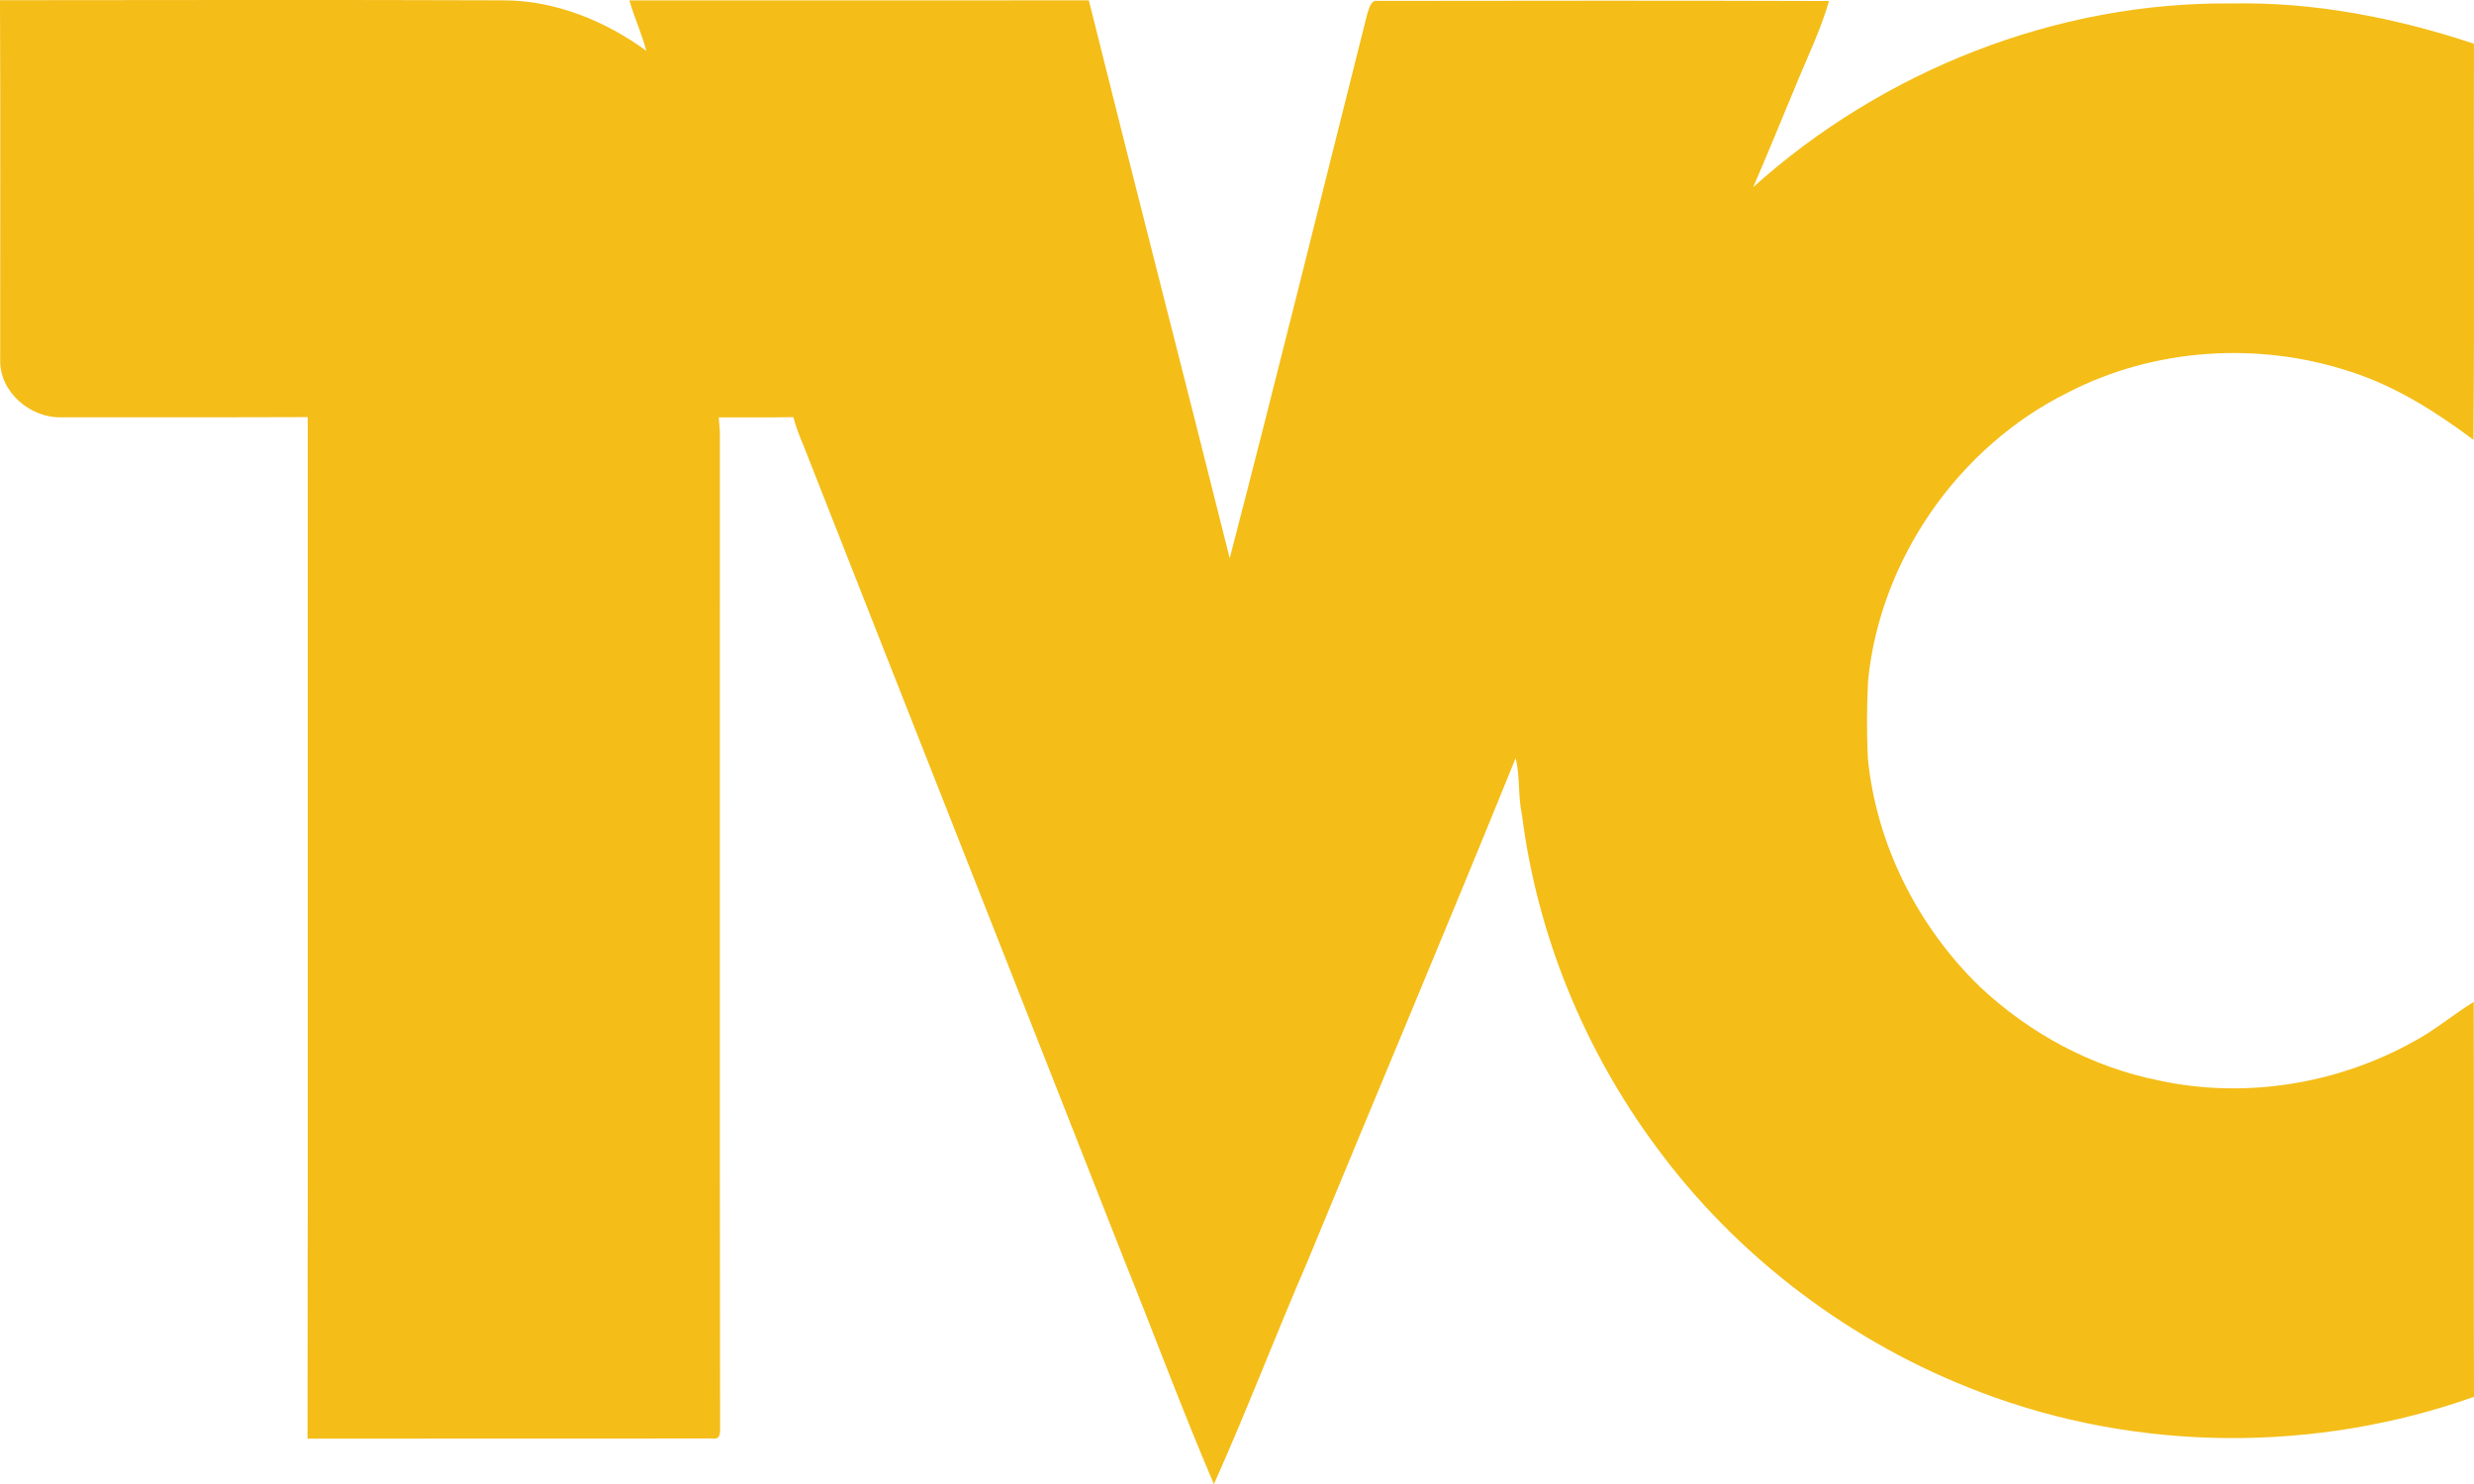 <svg xmlns="http://www.w3.org/2000/svg" viewBox="42.36 164.41 588.22 352.97"><path fill="#f4bd18" d="M42.36 164.46c39.9-.04 79.8-.11 119.69.03 12.33.02 24.11 4.84 33.98 12-1.08-4.08-2.86-7.92-4.02-11.98 36.41-.02 72.82.03 109.23-.02 11.01 44.26 22.43 88.43 33.5 132.68 11.22-43.16 21.87-86.48 32.77-129.73.44-1.1.8-3.12 2.43-2.82 35.77-.05 71.54-.09 107.3.03-2.09 7.16-5.4 13.87-8.19 20.76-3.26 7.84-6.47 15.7-9.84 23.5 30.91-27.77 72.13-44.11 113.79-43.68 19.58-.39 39.04 3.42 57.57 9.58-.09 31.39.15 62.8-.12 94.2-8.97-6.71-18.56-12.78-29.29-16.22-21.86-7.22-46.68-5.63-67.17 4.99-25.95 12.87-44.52 39.52-47.47 68.35-.31 6.19-.35 12.41-.06 18.61 2.01 20.49 11.84 39.94 26.54 54.25 11.83 11.17 26.7 19.21 42.7 22.39 20.39 4.42 42.28.89 60.47-9.23 5.08-2.69 9.46-6.46 14.35-9.46.09 31.31-.04 62.61.06 93.92-37.65 13.37-79.99 13.15-117.35-1.11-30.62-11.58-57.83-32.08-77.2-58.49-17.02-23.02-28.22-50.39-31.81-78.82-.97-4.44-.41-9.06-1.5-13.48-16.21 40.01-33.04 79.79-49.49 119.71-7.61 17.57-14.42 35.49-22.25 52.96-7.58-17.7-14.25-35.79-21.46-53.65-25.31-64.45-50.77-128.83-76.08-193.27-.95-2.23-1.83-4.49-2.44-6.84-5.92.1-11.84.03-17.75.05.06.85.2 2.56.27 3.41.04 78.65-.07 157.31.05 235.96-.09 1.3.48 3.82-1.7 3.47-32.13.08-64.26-.01-96.39.04.12-80.98.02-161.96.05-242.94-19.51.08-39.02.03-58.53.04-7.4.26-14.78-6.03-14.59-13.64-.02-28.52.09-57.04-.05-85.55z" style="--darkreader-inline-fill:#8c6b07"/></svg>